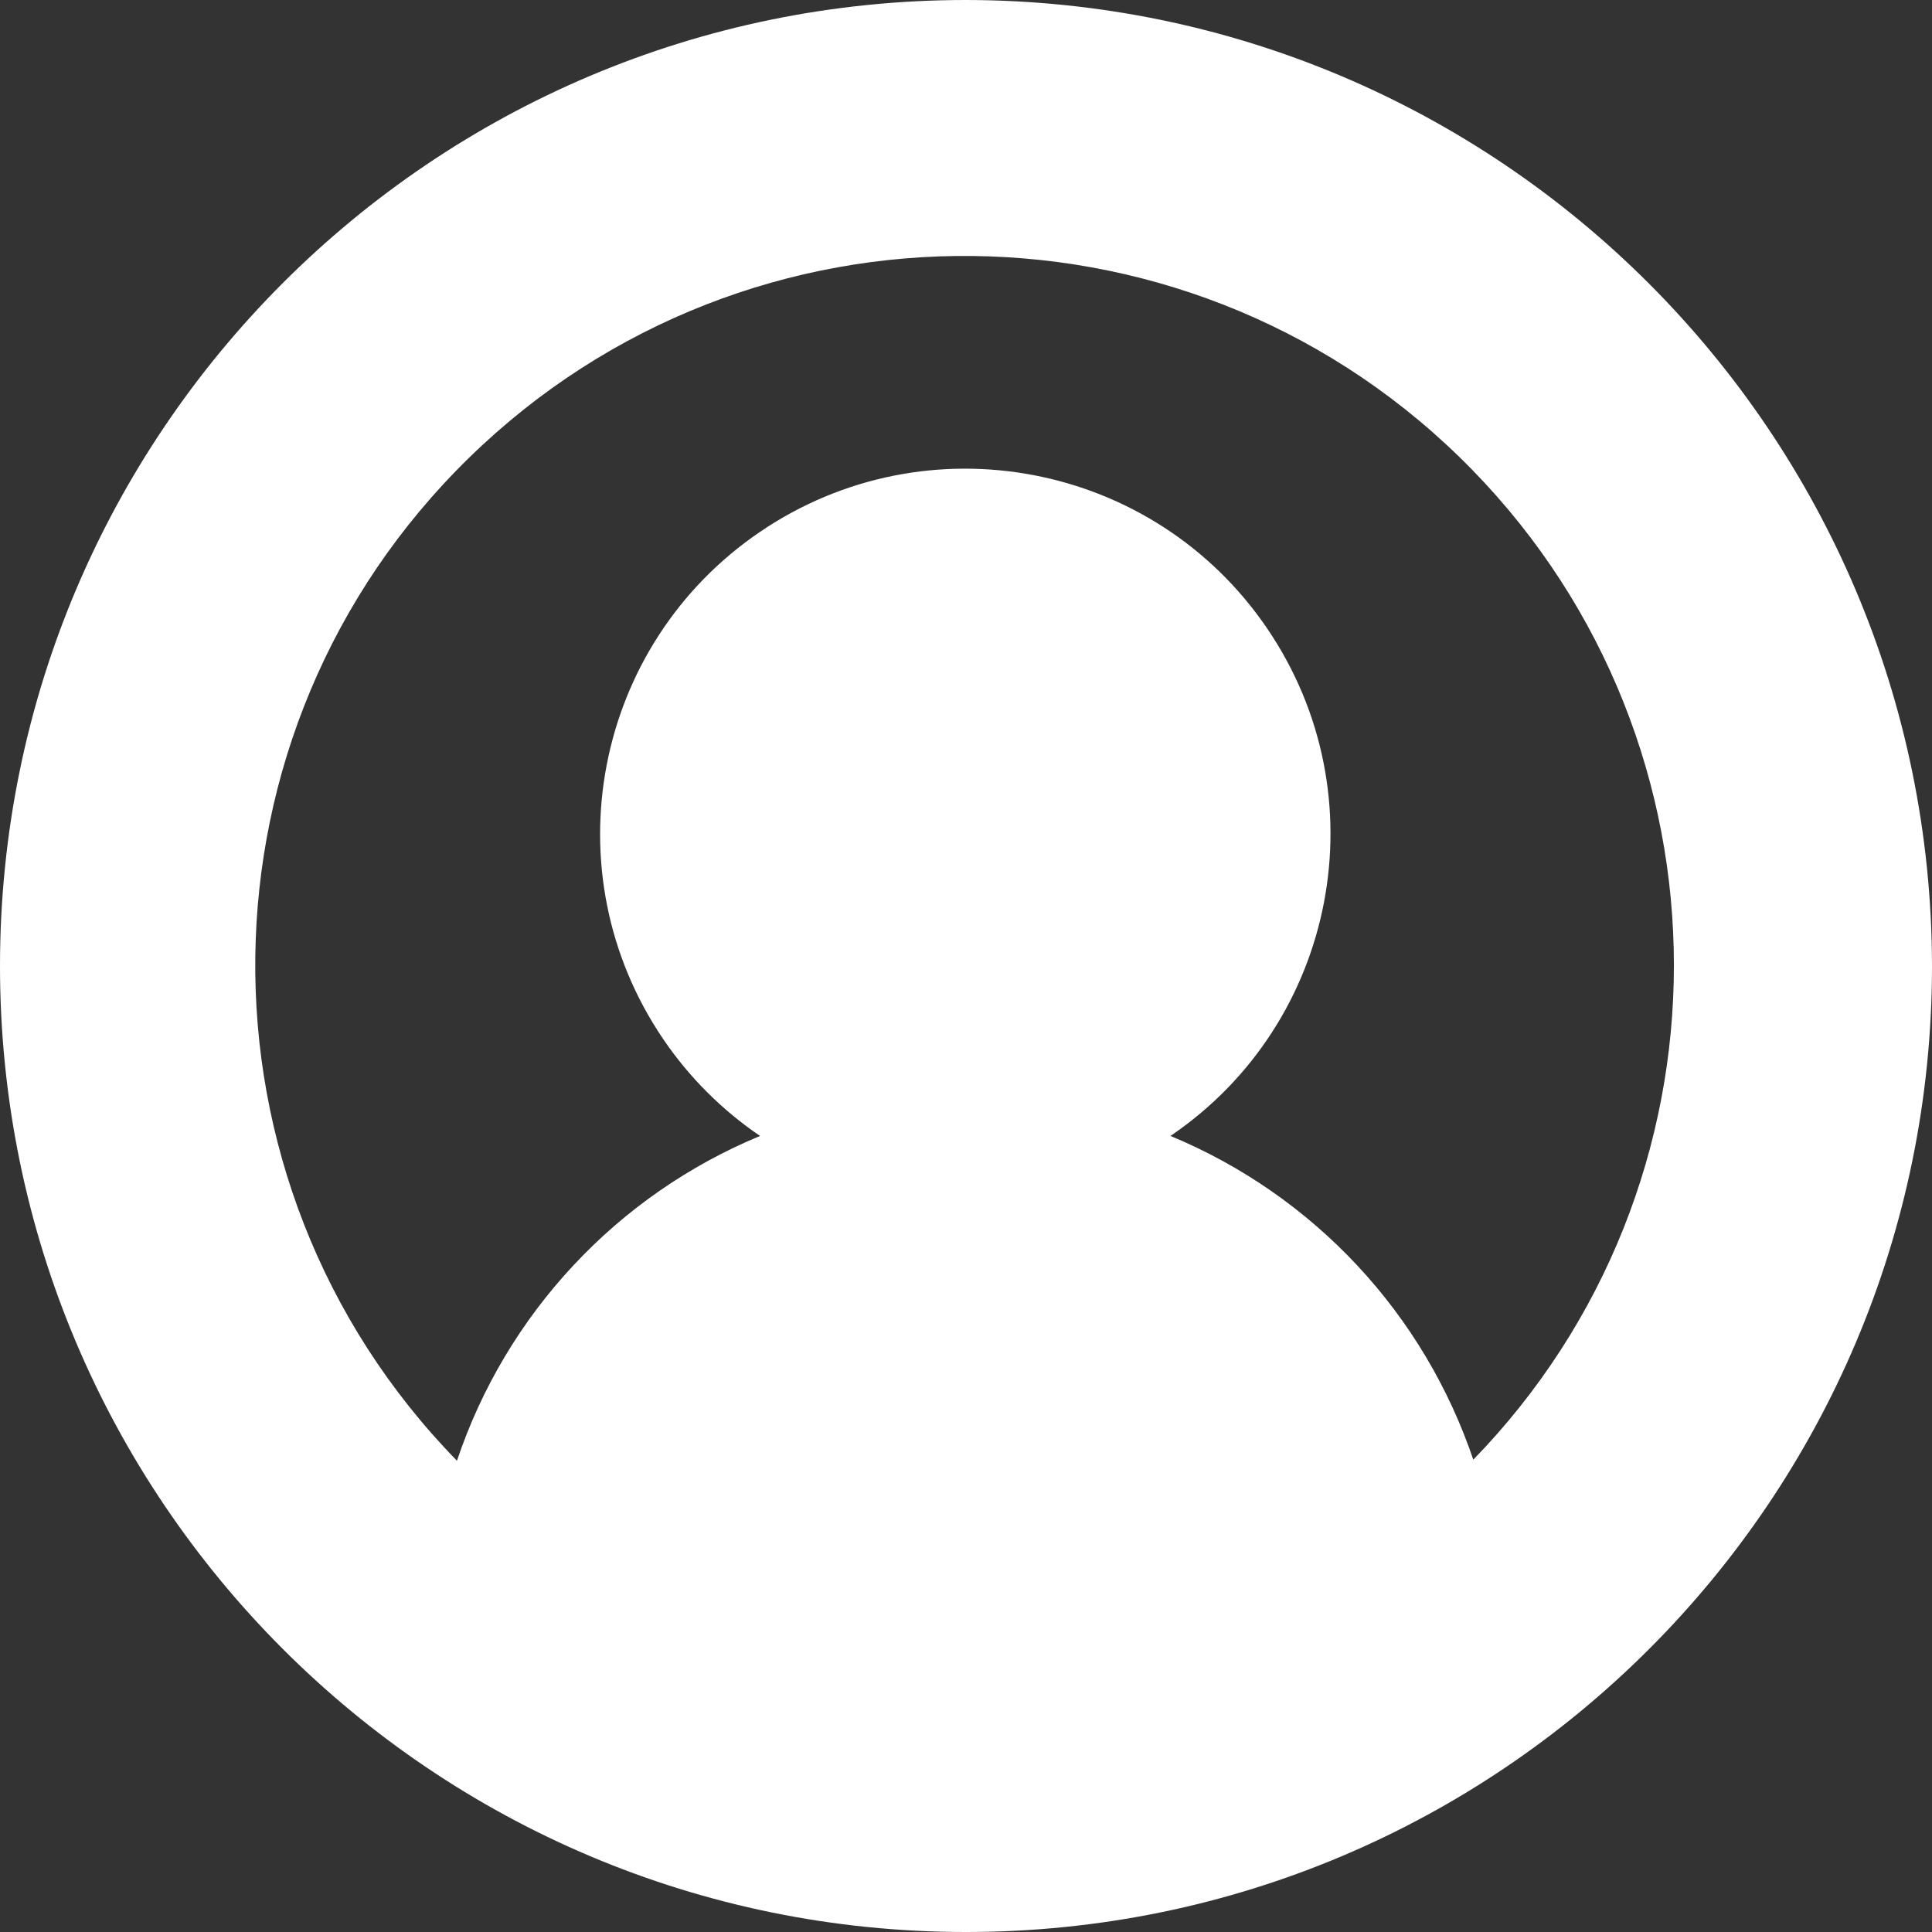 <svg width="25" height="25" viewBox="0 0 25 25" fill="none" xmlns="http://www.w3.org/2000/svg">
<rect x="0" y="0" width="25" height="25" fill="#333333" stroke="none"/>
<path d="M12.5 0C5.596 0 0 5.596 0 12.5C0 19.404 5.596 25 12.5 25C19.404 25 25 19.404 25 12.5C24.991 5.6 19.4 0.009 12.5 0ZM19.069 18.902C18.753 17.962 18.24 17.1 17.563 16.375C16.886 15.65 16.062 15.079 15.146 14.699C17.305 13.233 17.866 10.294 16.399 8.135C14.933 5.976 11.994 5.415 9.835 6.882C7.677 8.349 7.116 11.287 8.582 13.446C8.917 13.939 9.342 14.364 9.835 14.699C8.919 15.079 8.095 15.65 7.419 16.375C6.742 17.1 6.228 17.962 5.913 18.902C2.372 15.274 2.443 9.462 6.071 5.922C9.699 2.381 15.51 2.452 19.051 6.08C22.53 9.646 22.53 15.336 19.051 18.902H19.069Z" fill="white"/>
</svg>
